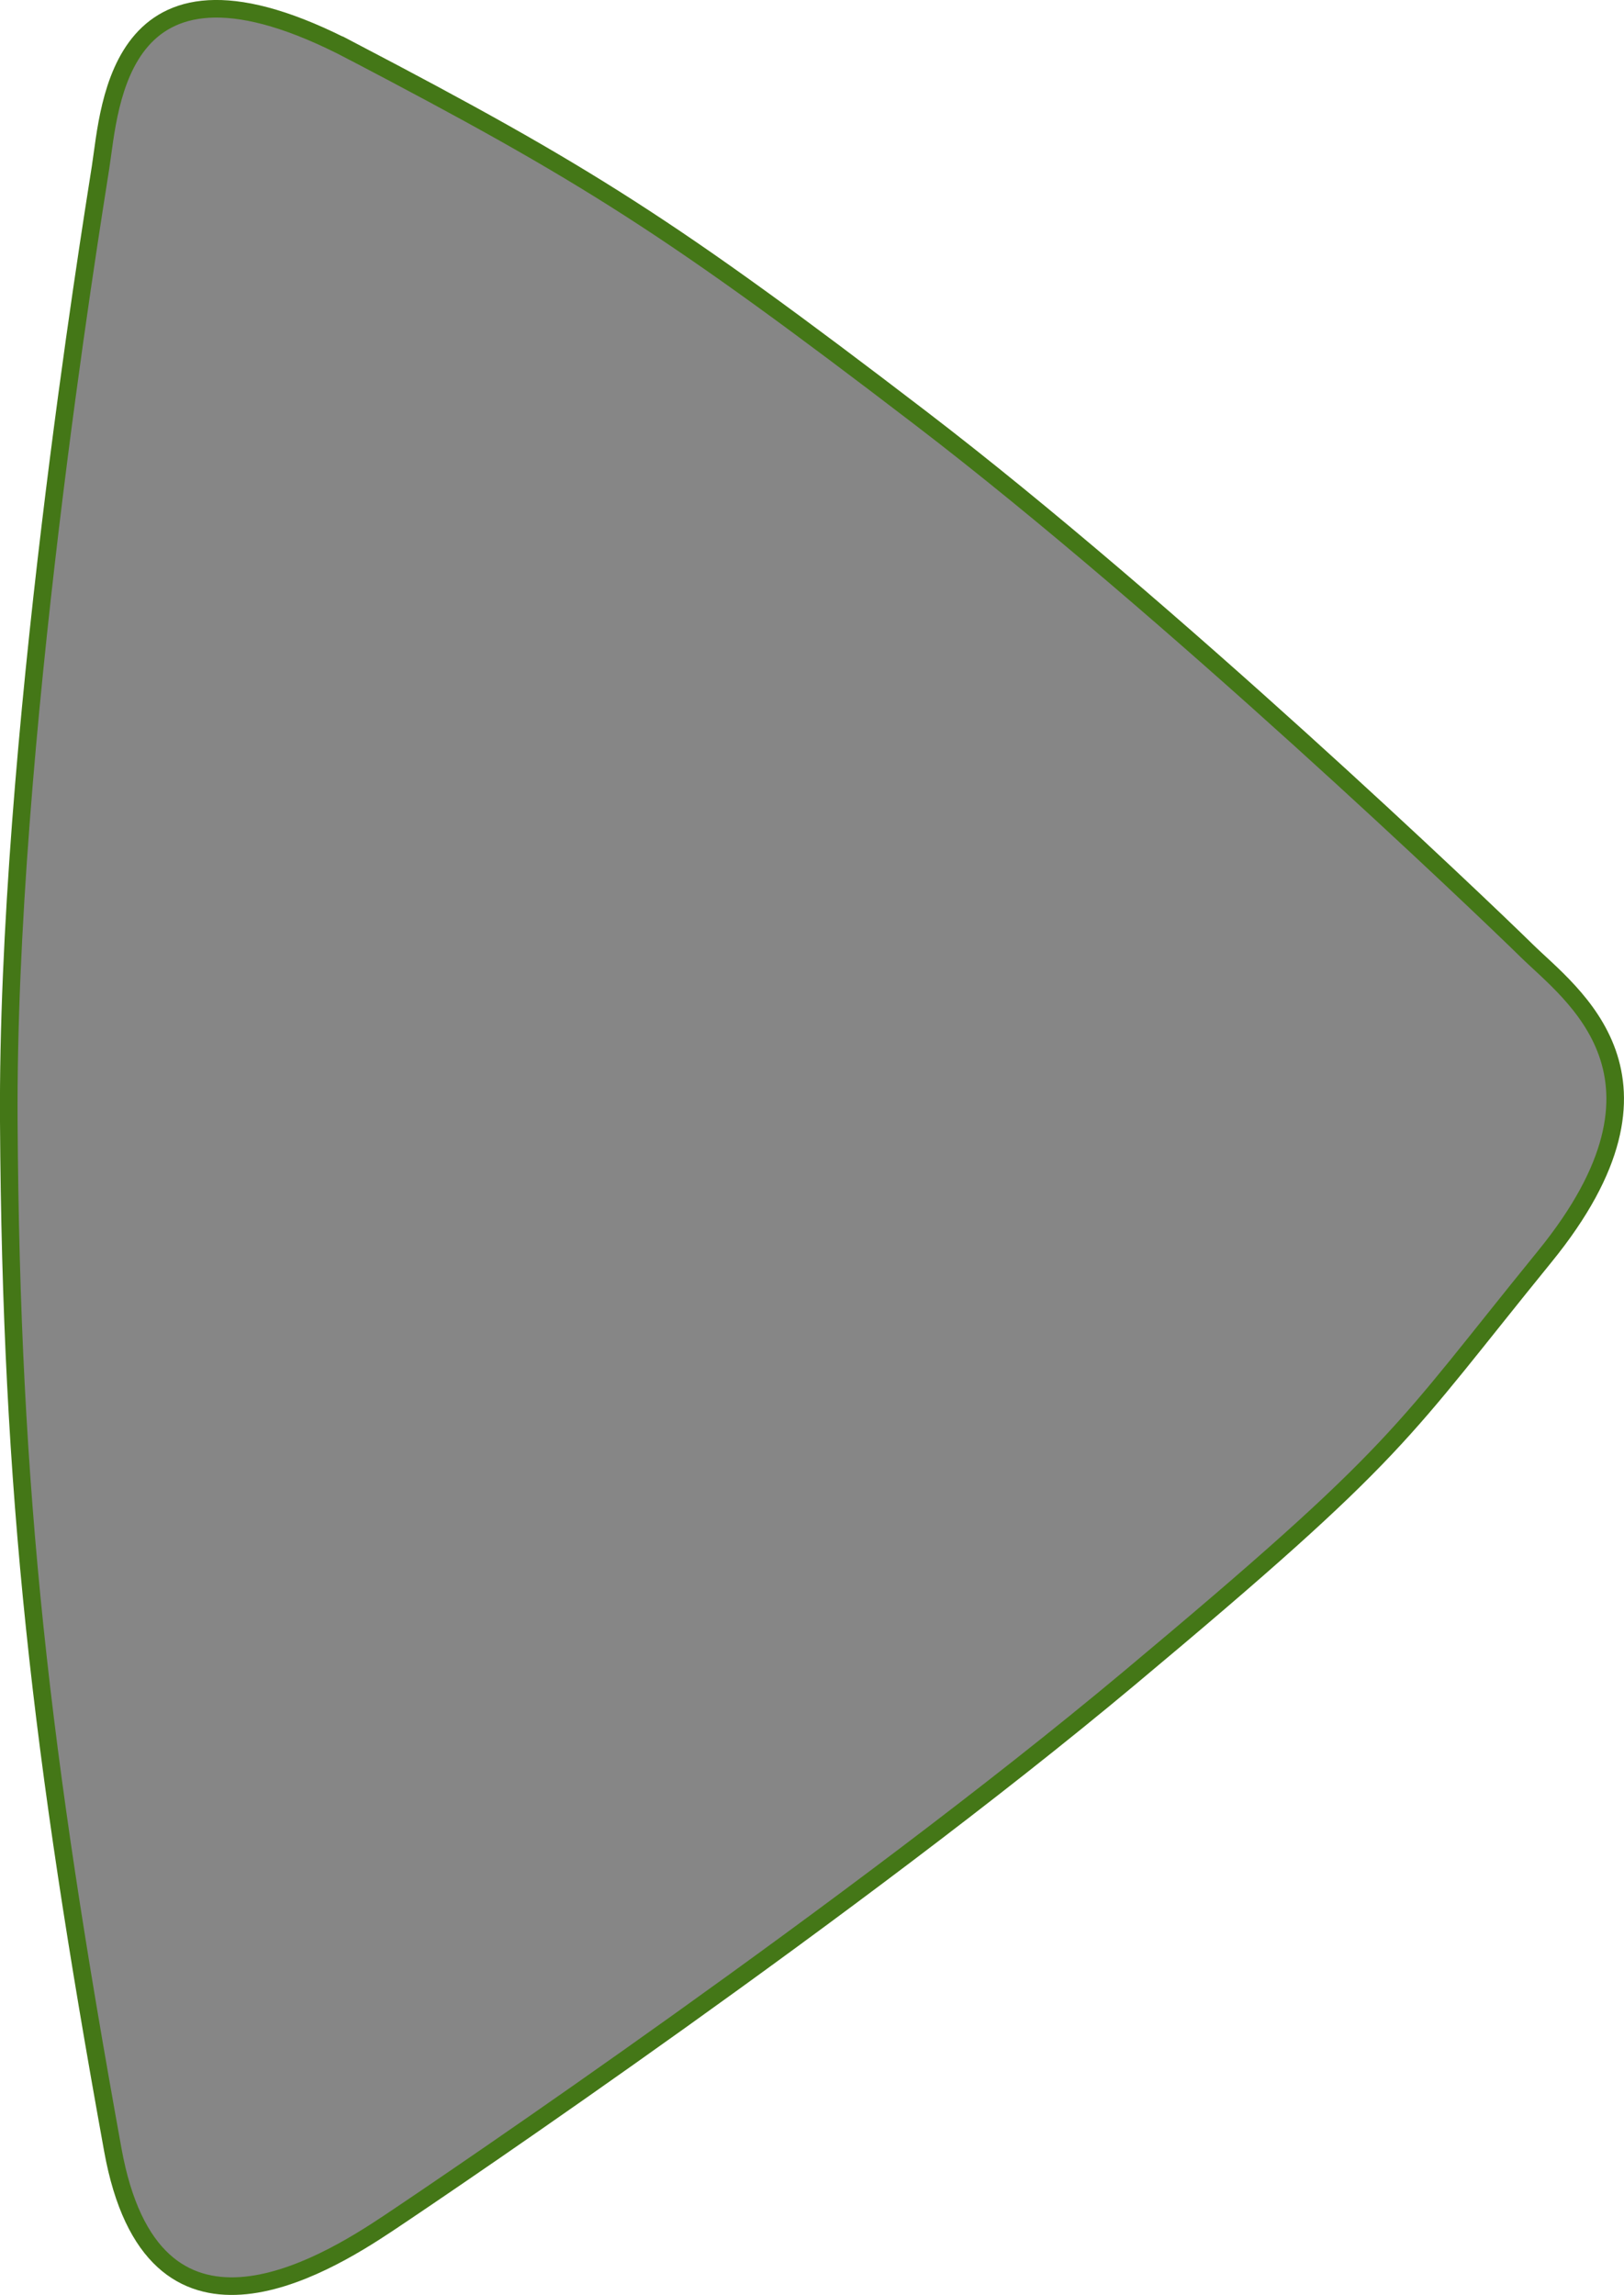 <svg version="1.1" xmlns="http://www.w3.org/2000/svg" xmlns:xlink="http://www.w3.org/1999/xlink" width="46.164" height="65.239" viewBox="0,0,46.164,65.239"><g transform="translate(-216.922,-147.381)"><g data-paper-data="{&quot;isPaintingLayer&quot;:true}" fill="#868686" fill-rule="nonzero" stroke="#447717" stroke-width="0.5" stroke-linecap="round" stroke-linejoin="miter" stroke-miterlimit="10" stroke-dasharray="" stroke-dashoffset="0" style="mix-blend-mode: normal"><path d="M226.913,148.828c6.656,3.485 9.074,4.998 16.178,10.437c7.104,5.439 15.939,13.874 17.222,15.134c1.282,1.26 4.671,3.595 0.522,8.698c-4.15,5.103 -4.005,5.463 -11.829,12.003c-7.824,6.54 -19.171,14.23 -21.049,15.482c-1.877,1.252 -6.693,4.184 -7.828,-2.087c-2.042,-11.28 -2.892,-18.585 -2.957,-29.225c-0.066,-10.639 2.34,-25.403 2.609,-27.137c0.269,-1.734 0.476,-6.79 7.132,-3.305z" data-paper-data="{&quot;index&quot;:null}"/></g></g></svg>